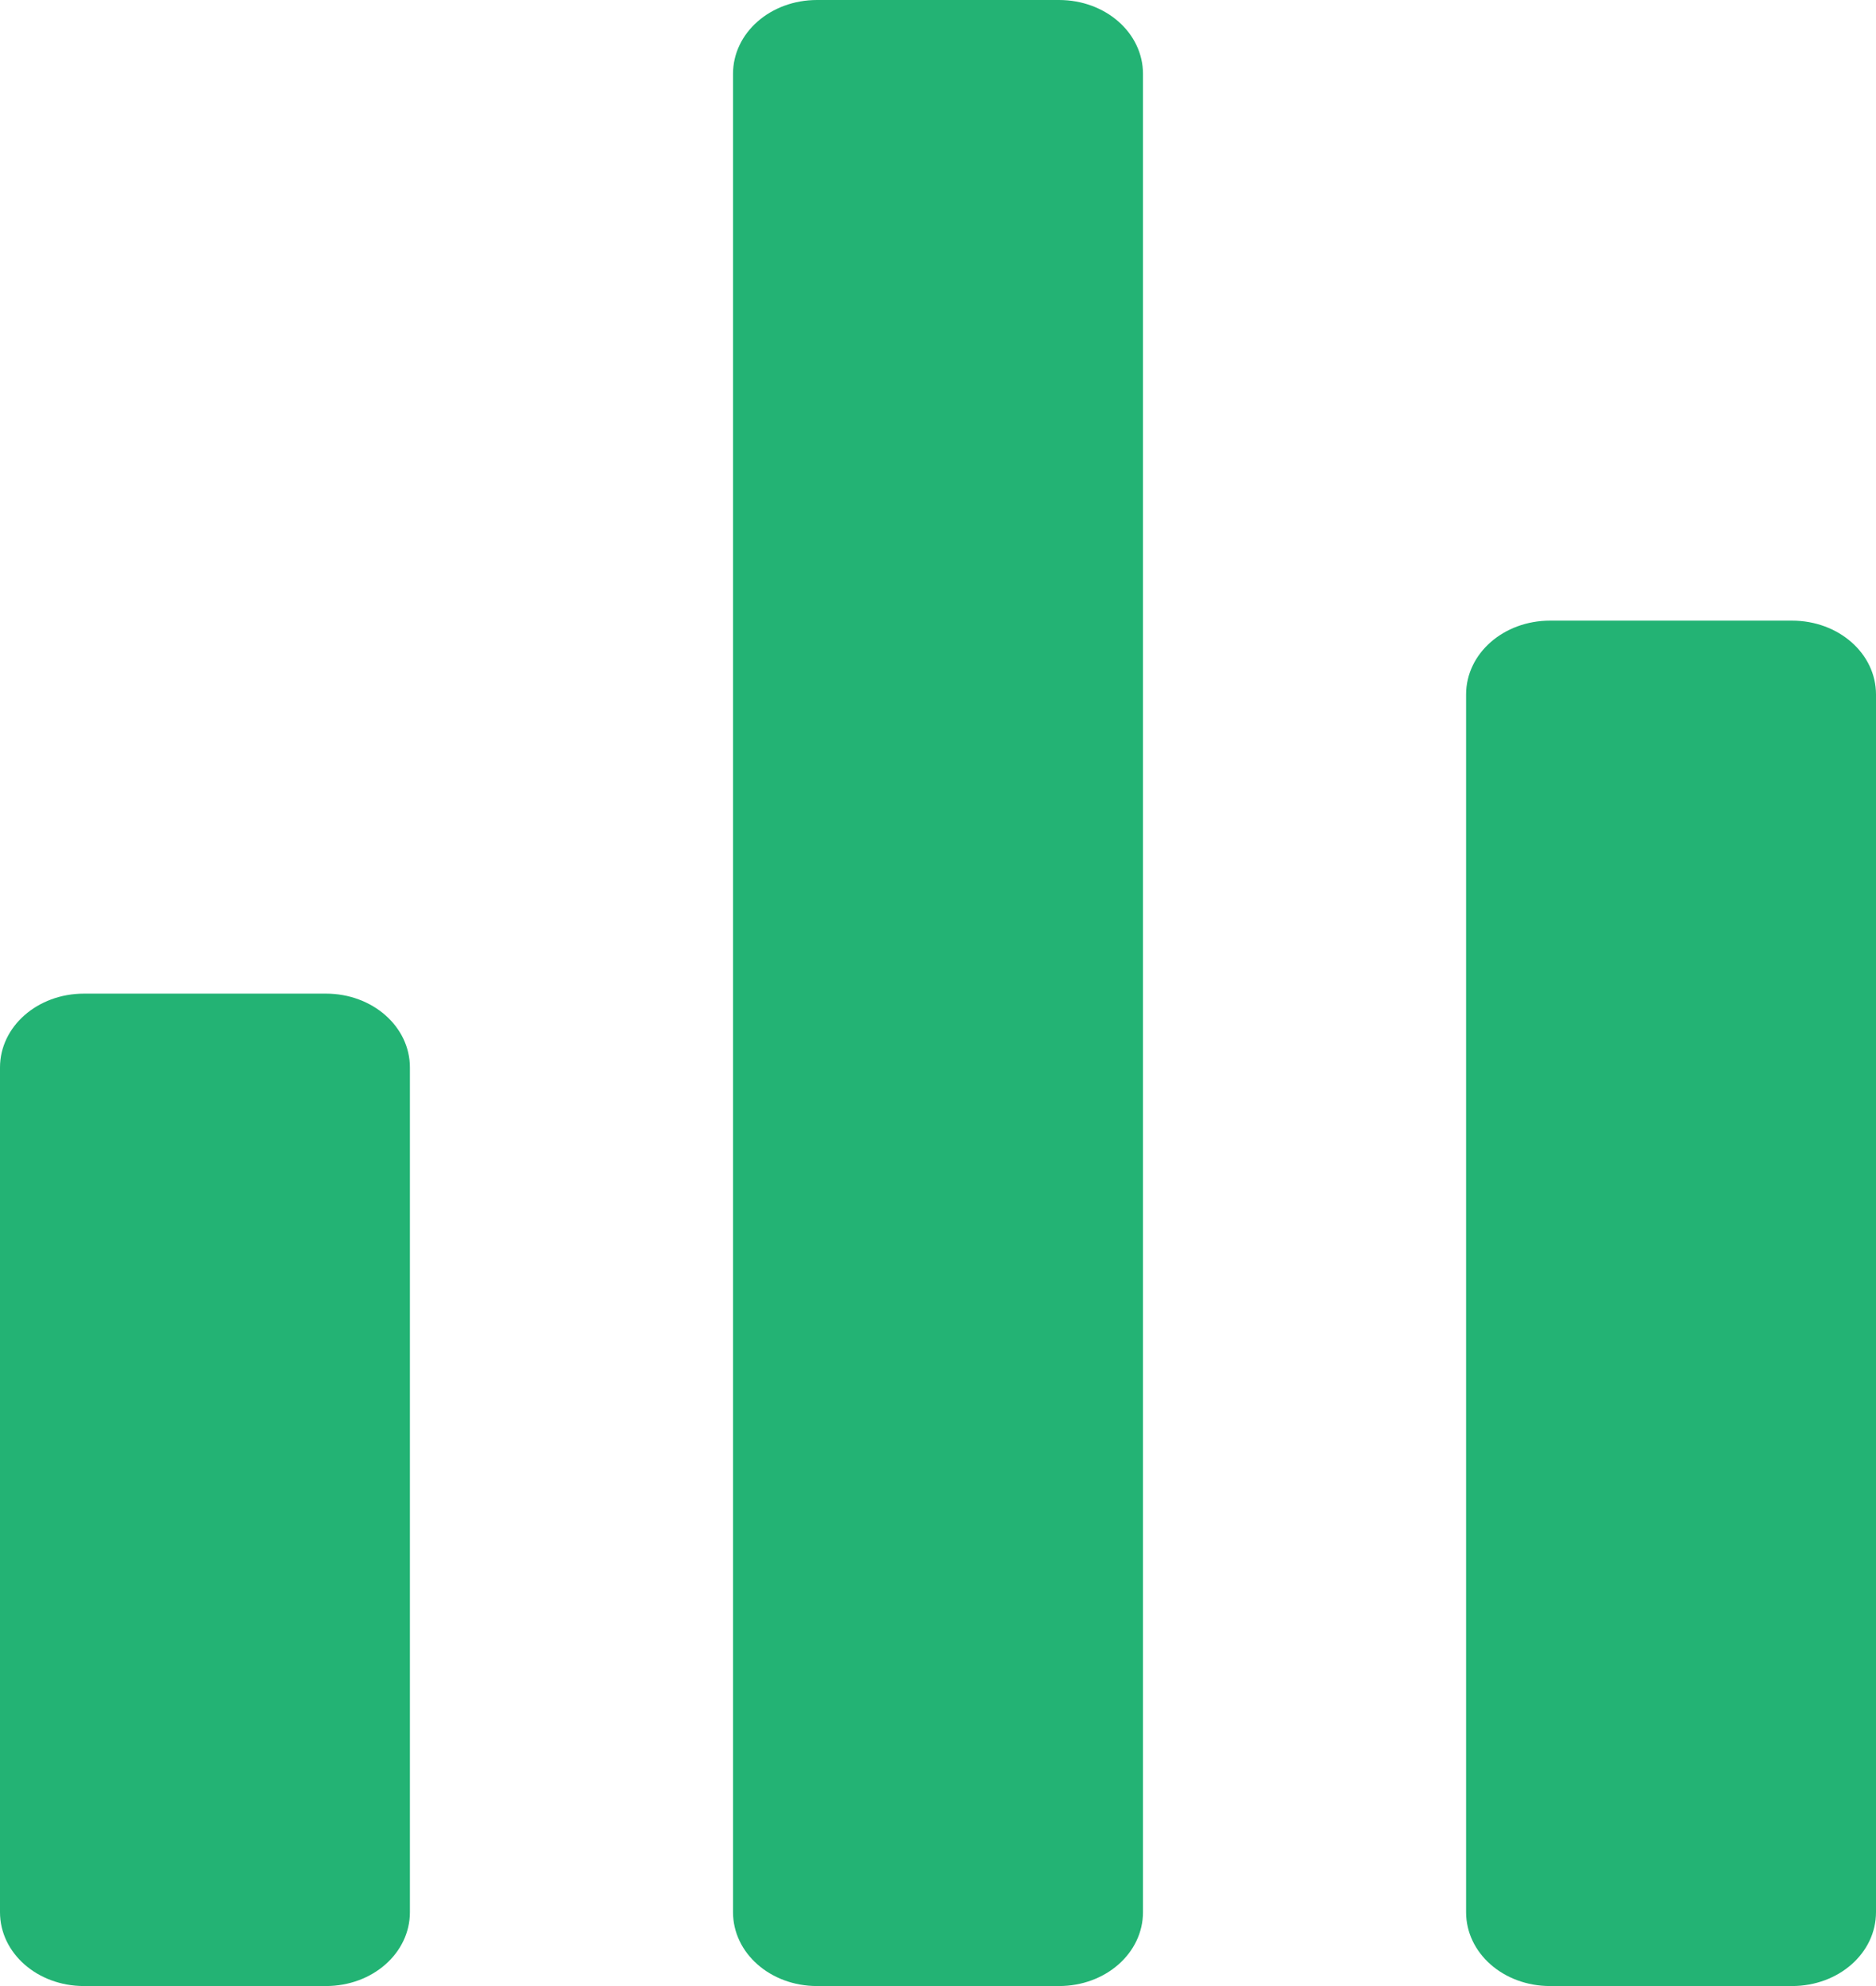 <svg width="34" height="36" viewBox="0 0 34 36" fill="none" xmlns="http://www.w3.org/2000/svg">
<path d="M0 34.661V19.35C0 18.608 0.678 18.011 1.522 18.011H5.907C6.751 18.011 7.429 18.608 7.429 19.35V34.661C7.429 35.404 6.751 36 5.907 36H1.522C0.678 36 0 35.404 0 34.661ZM13.285 34.661V1.339C13.285 0.596 13.963 0 14.807 0H19.193C20.037 0 20.715 0.596 20.715 1.339V34.661C20.715 35.404 20.037 36 19.193 36H14.807C13.963 36 13.285 35.404 13.285 34.661ZM26.571 34.661V12.589C26.571 11.846 27.249 11.25 28.093 11.25H32.478C33.322 11.25 34 11.846 34 12.589V34.661C34 35.404 33.322 36 32.478 36H28.093C27.249 36 26.571 35.404 26.571 34.661Z" fill="#23B374"/>
</svg>

